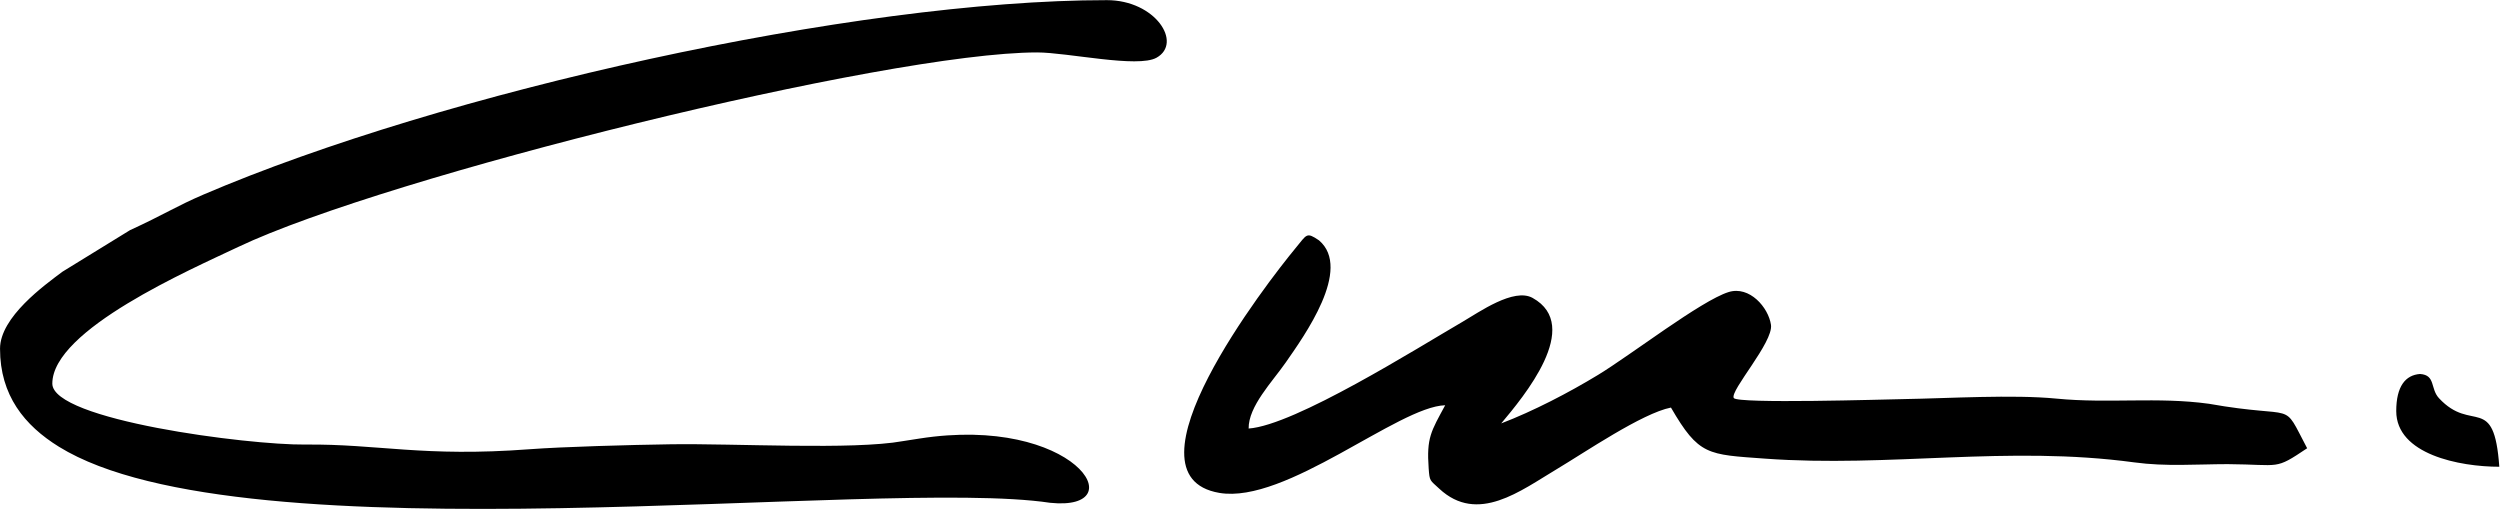 <?xml version="1.0" encoding="UTF-8"?>
<svg version="1.1" viewBox="0 0 1474.6 300.17" xml:space="preserve" xmlns="http://www.w3.org/2000/svg" xmlns:cc="http://creativecommons.org/ns#" xmlns:dc="http://purl.org/dc/elements/1.1/" xmlns:rdf="http://www.w3.org/1999/02/22-rdf-syntax-ns#"><defs><clipPath id="b"><path d="M 0,225.128 H 1105.93 V 0 H 0 Z"/></clipPath><clipPath id="a"><path d="M 0,225.128 H 1105.93 V 0 H 0 Z"/></clipPath></defs><g transform="matrix(1.333 0 0 -1.333 0 300.17)"><g clip-path="url(#b)"><g clip-path="url(#a)"><g transform="translate(985.83 19.809)"><path d="m0 0c-14.063-0.024-27.38-1.128-41.407 0.773-56.223 7.624-108.21-2.366-163.46 1.665-25.372 1.85-29.218 1.284-41.581 22.594-12.71-2.496-38.23-19.917-50.527-27.249-15.968-9.522-34.993-24.478-51.996-8.647-4.168 3.877-4.269 3.201-4.685 8.958-0.983 13.575 1.036 16.37 7.312 27.962-20.714-0.546-70.551-43.783-99.921-38.784-45.179 7.688 21.068 92.99 33.713 108.32 5.07 6.081 4.712 7.242 10.358 3.434 14.9-12.656-6.646-42.44-14.757-54.117-5.878-8.465-16.495-19.319-16.367-29.159 20.468 1.461 74.583 35.576 94.742 47.288 7.2 4.183 22.58 15.14 30.923 10.504 22.312-12.398-4.12-43.858-13.902-55.521 14.211 5.443 29.884 13.583 42.908 21.497 14.272 8.666 45.562 32.833 57.696 36.618 9.281 2.894 17.645-6.82 18.765-14.5 1.121-7.701-18.296-29.212-16.463-32.379 1.526-2.64 67.265-0.615 74.975-0.483 20.28 0.345 48.556 2.09 67.81 0.218 23.261-2.265 44.592 0.862 67.469-2.283 40.106-7.122 31.857 2.247 43.46-19.68-14.631-9.798-11.411-7.205-35.067-7.031m74.492 23.475c0-19.157 28.013-24.631 45.605-24.631-2.337 32.854-12.103 14.613-26.696 30.341-3.944 4.249-1.395 10.243-8.384 10.71-6.429-0.467-10.525-5.439-10.525-16.42m-1060.3 27.585c0-20.631 10.821-33.929 26.058-43.359 82.055-50.774 362.96-13.458 438.58-24.804 38.041-3.98 10.709 39.096-57.784 28.429l-7.331-1.141c-22.192-4.016-74.211-0.971-102.73-1.395-18.104-0.269-47.987-1.104-62.408-2.19-47.268-3.557-67.002 2.386-99.387 2.066-25.284-0.249-111.86 10.878-111.86 26.968 0 23.87 61.299 50.523 82.226 60.463 65.567 31.159 286.95 86.084 353.55 86.084 13.445 0 44.478-7 52.827-2.338 11.674 6.527-0.466 25.475-21.976 25.475-111.87 0-293.87-40.669-399.84-86.069-11.794-5.054-17.498-8.875-32.393-15.696l-29.922-18.404c-7.894-5.933-27.612-20.045-27.612-34.089" fill="#000"/></g></g></g></g></svg>